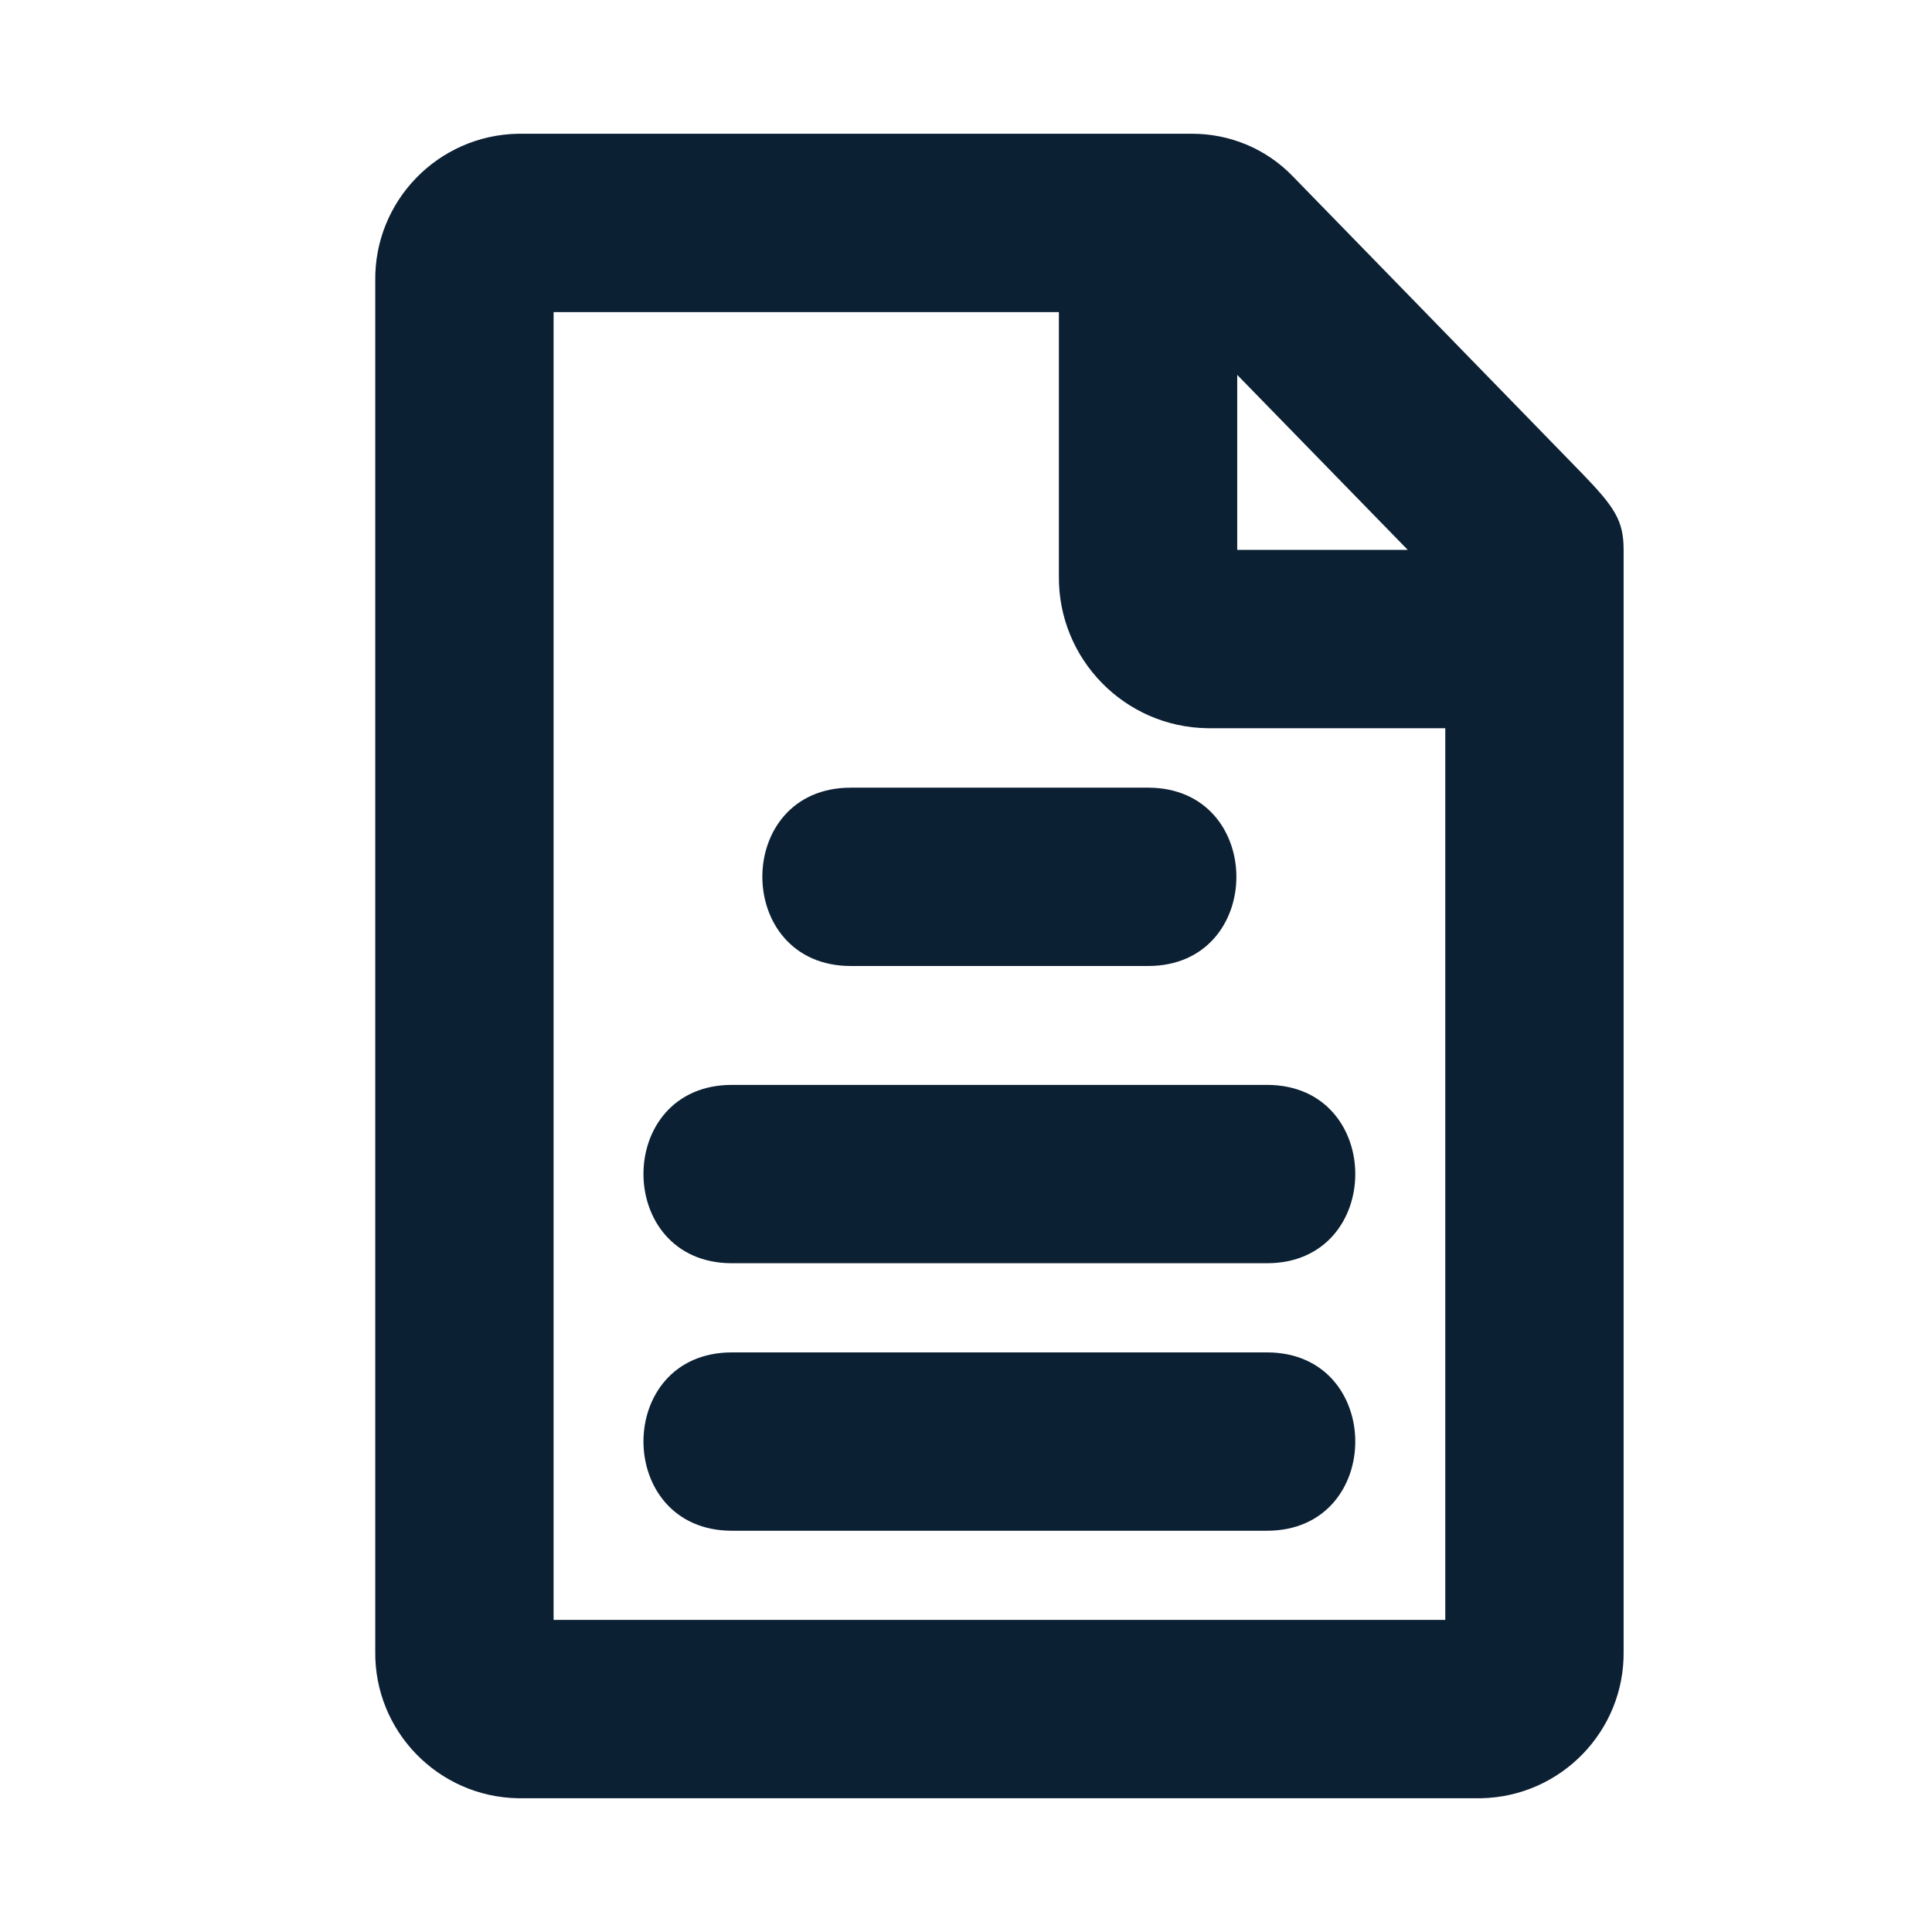 <?xml version="1.0" encoding="utf-8"?>
<!-- Generator: Adobe Illustrator 25.3.0, SVG Export Plug-In . SVG Version: 6.00 Build 0)  -->
<svg version="1.1" id="Layer_1" xmlns="http://www.w3.org/2000/svg" xmlns:xlink="http://www.w3.org/1999/xlink" x="0px" y="0px"
	 viewBox="0 0 520 520" style="enable-background:new 0 0 520 520;" xml:space="preserve">
<style type="text/css">
	.st0{fill:#0C2034;}
	.st1{fill-rule:evenodd;clip-rule:evenodd;fill:#0C2034;}
</style>
<g>
	<g id="Document_1_">
		<path class="st0" d="M425.7,127.3c-20.6-21.2-77.7-79.8-77.7-79.8c-7.1-7.4-16.9-11.5-27.1-11.5H139.4
			c-21.5,0.4-38.7,18.1-38.4,39.6v368.8c-0.3,21.5,16.9,39.2,38.4,39.6h259.2c21.5-0.4,38.7-18.1,38.4-39.6V148
			C437,140.1,434.6,136.5,425.7,127.3L425.7,127.3z M333,100.9l45.9,47.1H333V100.9z M389,436H149V84h136v71.1
			c-0.2,22.3,17.7,40.6,40,40.9h64V436z"/>
		<path class="st0" d="M309,260h-80c-31.7,0-31.8-48,0-48h80C340.7,212,340.7,260,309,260z"/>
		<path class="st0" d="M341,340H197c-31.7,0-31.8-48,0-48h144C372.7,292,372.7,340,341,340z"/>
		<path class="st0" d="M341,412H197c-31.7,0-31.8-48,0-48h144C372.7,364,372.7,412,341,412z"/>
	</g>
</g>
</svg>
